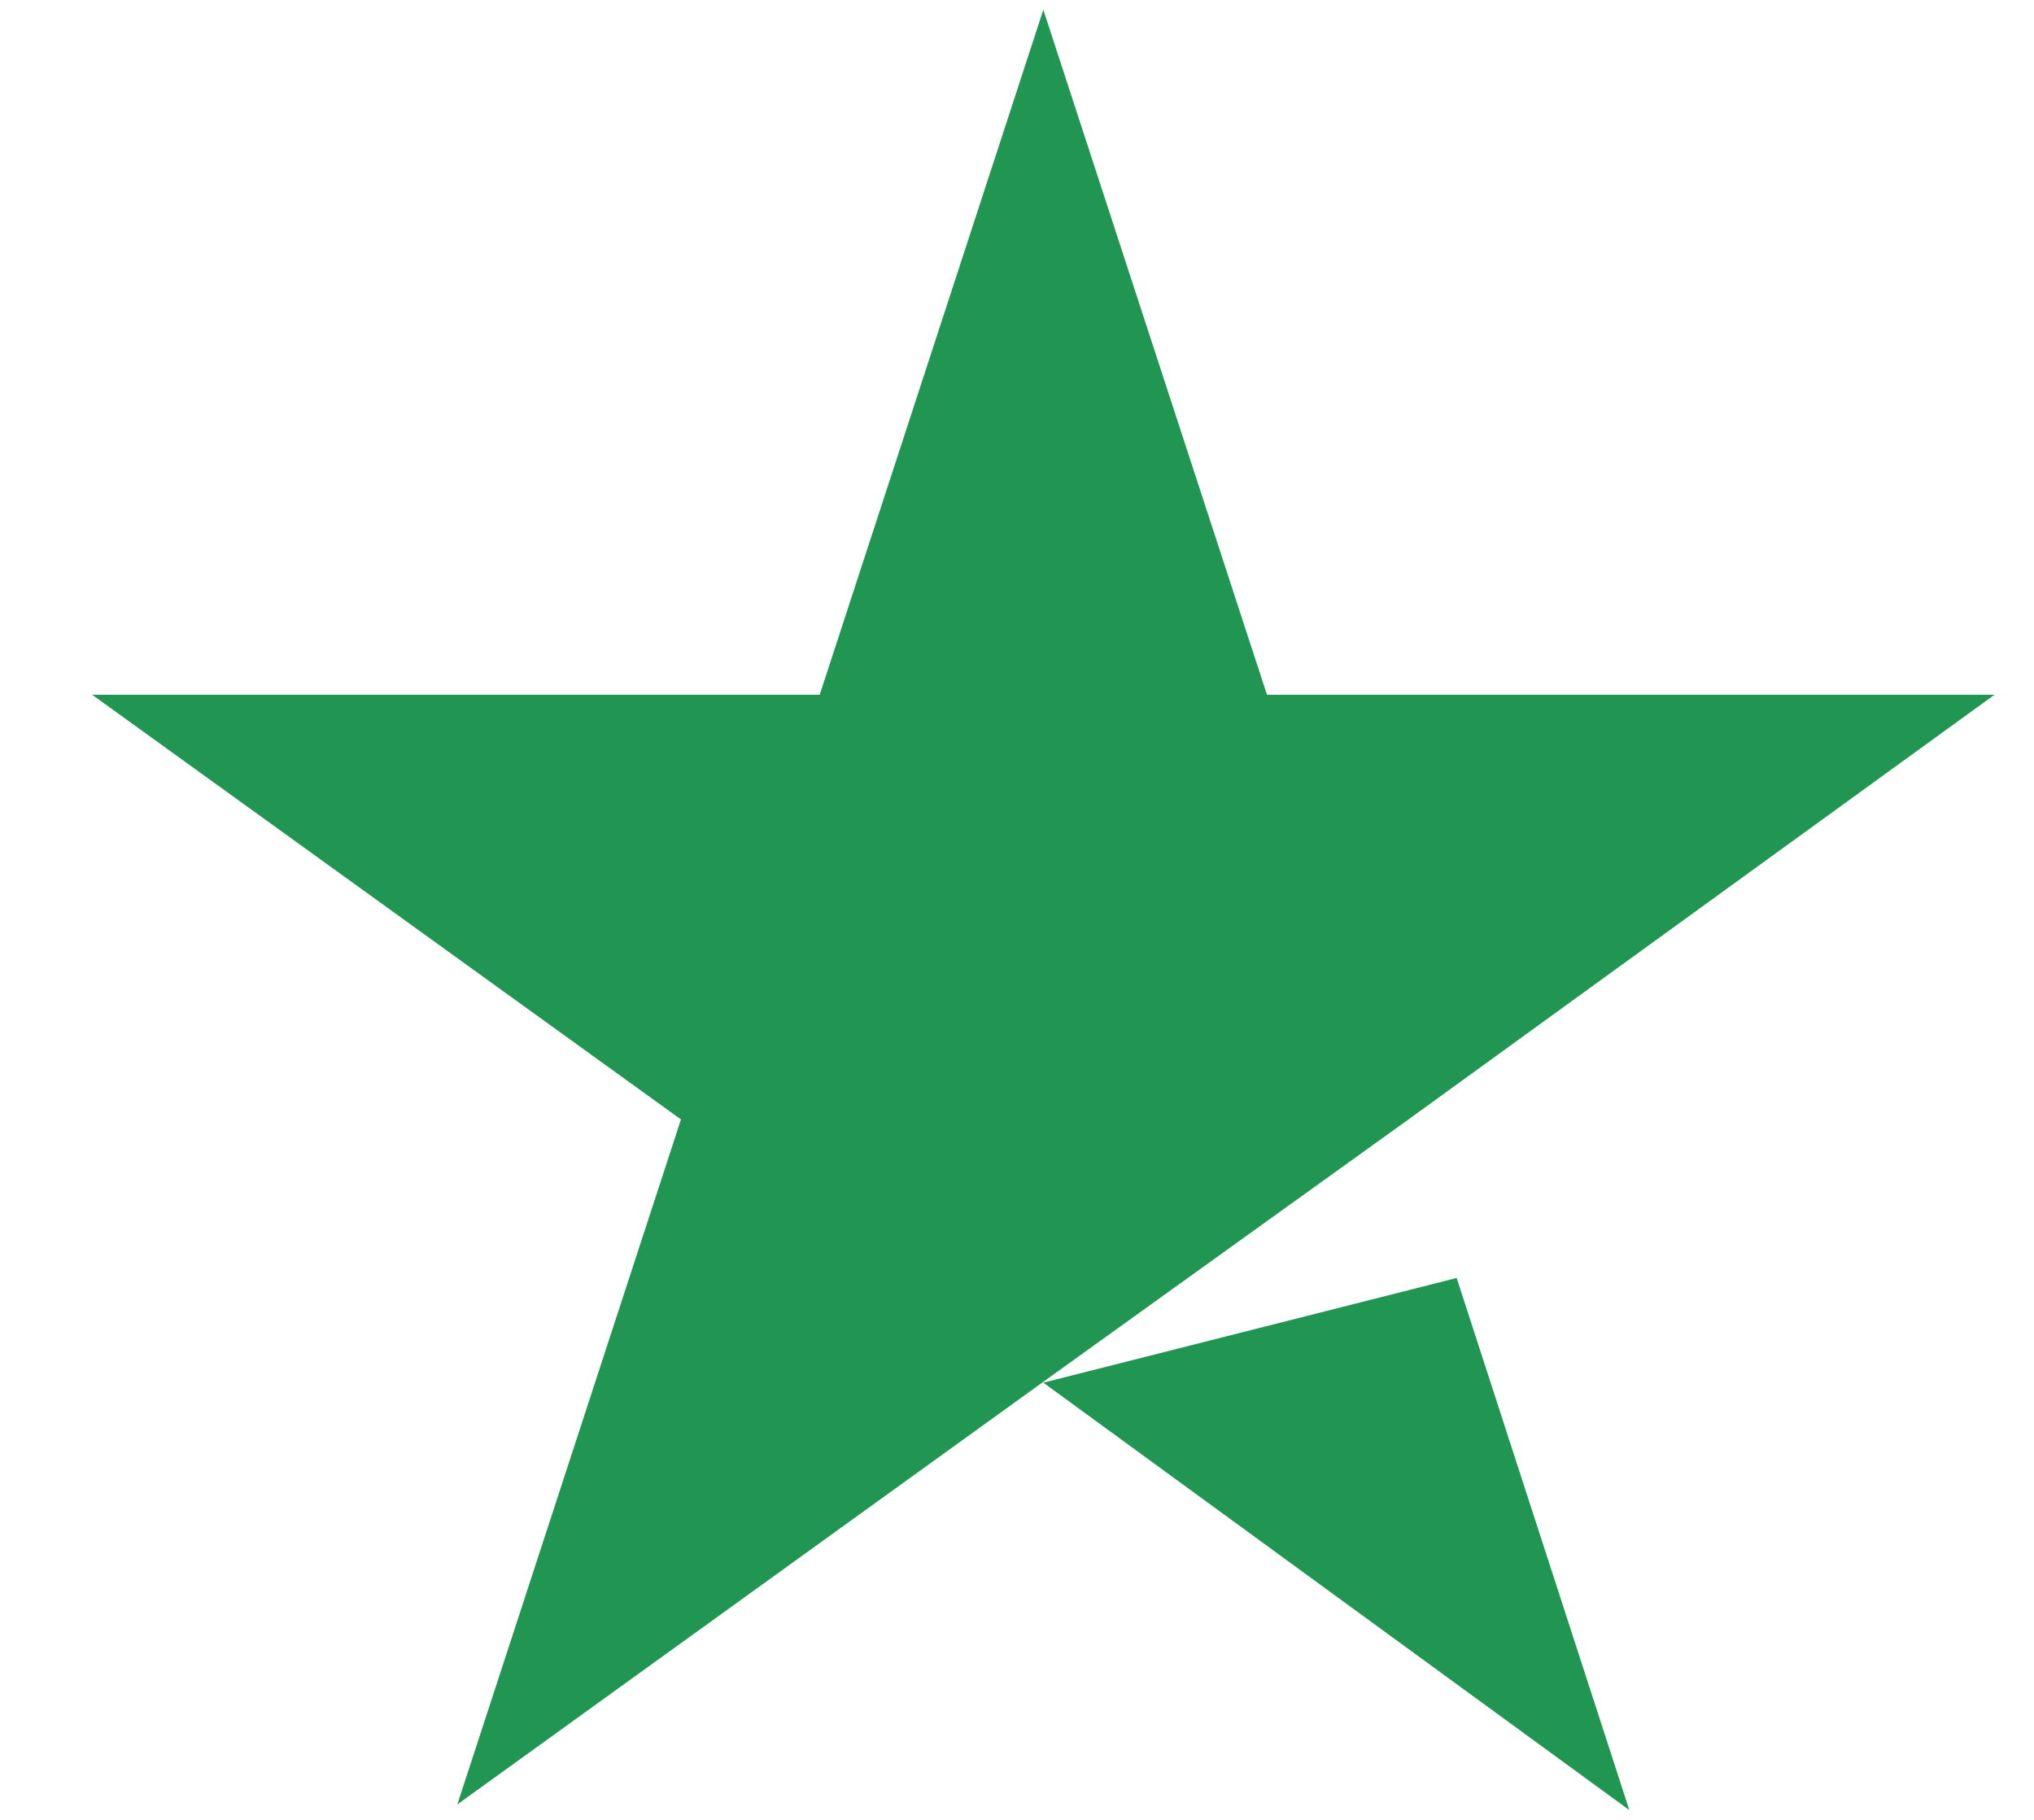<svg width="19" height="17" viewBox="0 0 19 17" fill="none" xmlns="http://www.w3.org/2000/svg">
<path d="M9.746 12.916L13.607 11.938L15.22 16.909L9.746 12.916ZM18.631 6.49H11.835L9.746 0.091L7.657 6.49H0.861L6.361 10.457L4.272 16.856L9.772 12.889L13.157 10.457L18.631 6.49Z" fill="#219653"/>
</svg>
